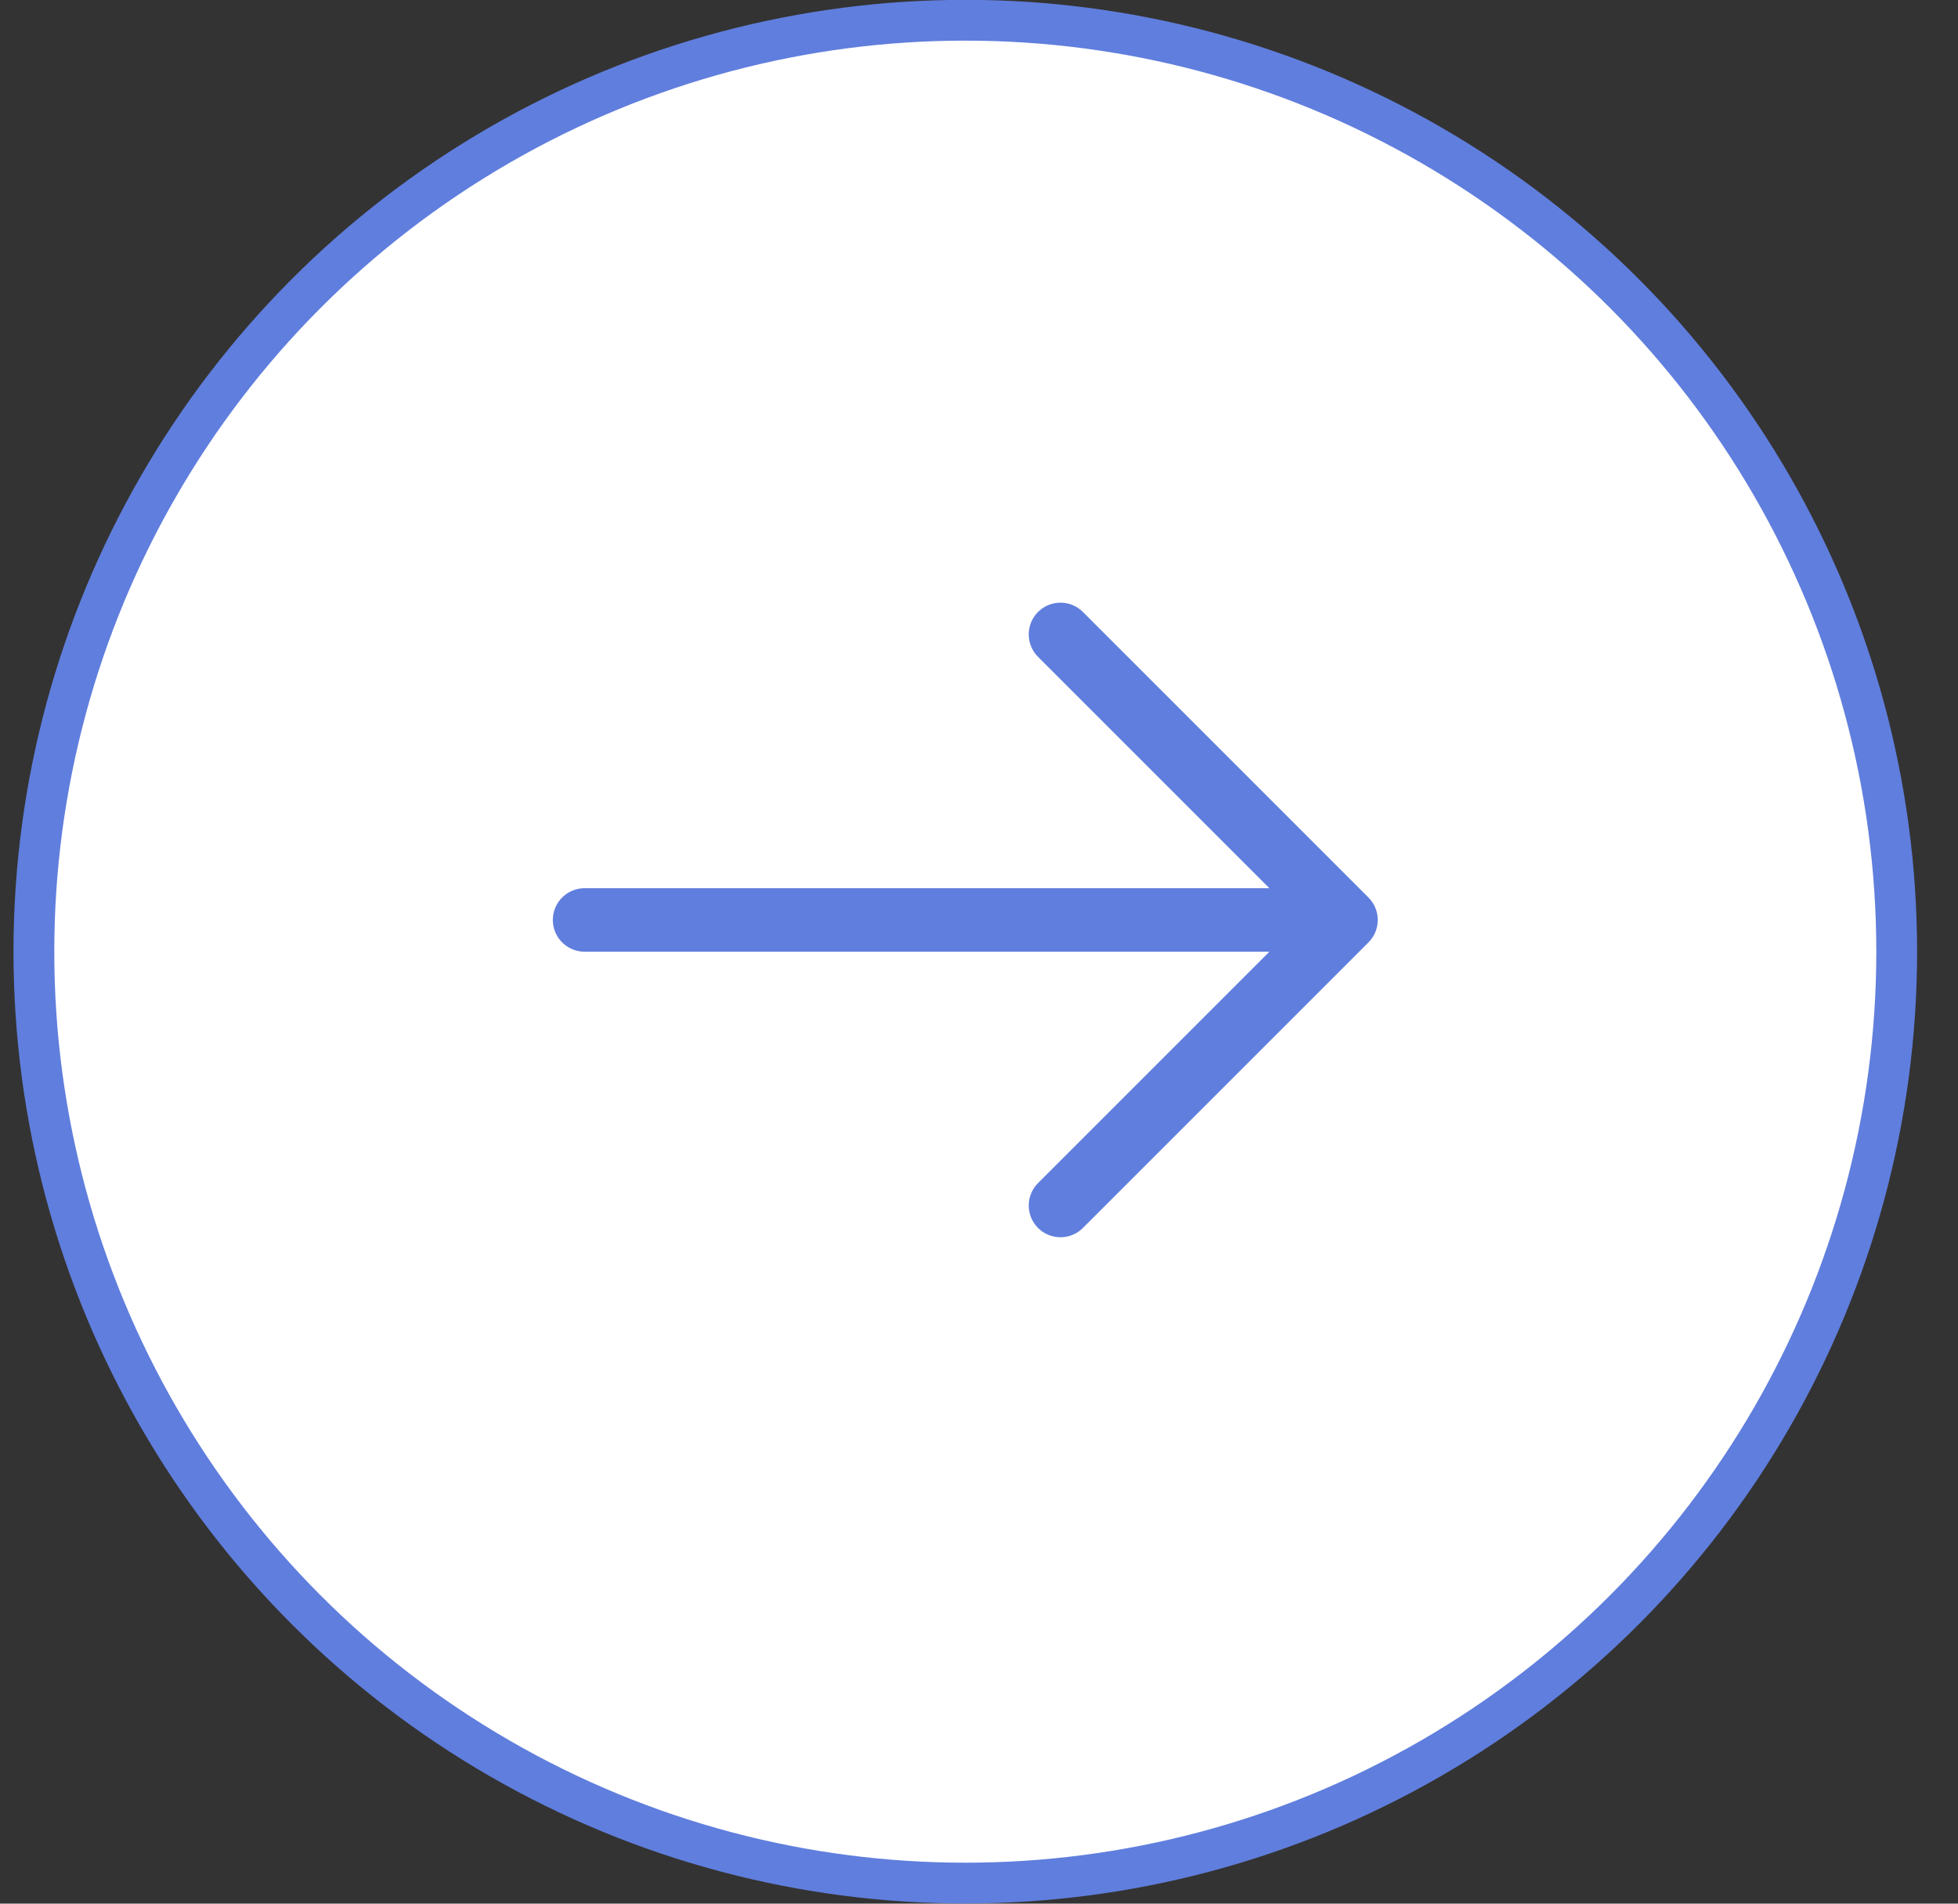 <?xml version="1.0" encoding="UTF-8"?> <svg xmlns="http://www.w3.org/2000/svg" width="36" height="35" viewBox="0 0 36 35" fill="none"><rect x="0" y="0" width="36" height="35" fill="#333333" stroke="none"/><circle cx="17.748" cy="17.497" r="17.125" fill="white" stroke="#607EDD" stroke-width="0.75"></circle><path d="M10.748 16.914H24.748M24.748 16.914L19.498 11.664M24.748 16.914L19.498 22.164" stroke="#607EDD" stroke-width="1.167" stroke-linecap="round" stroke-linejoin="round"></path></svg> 